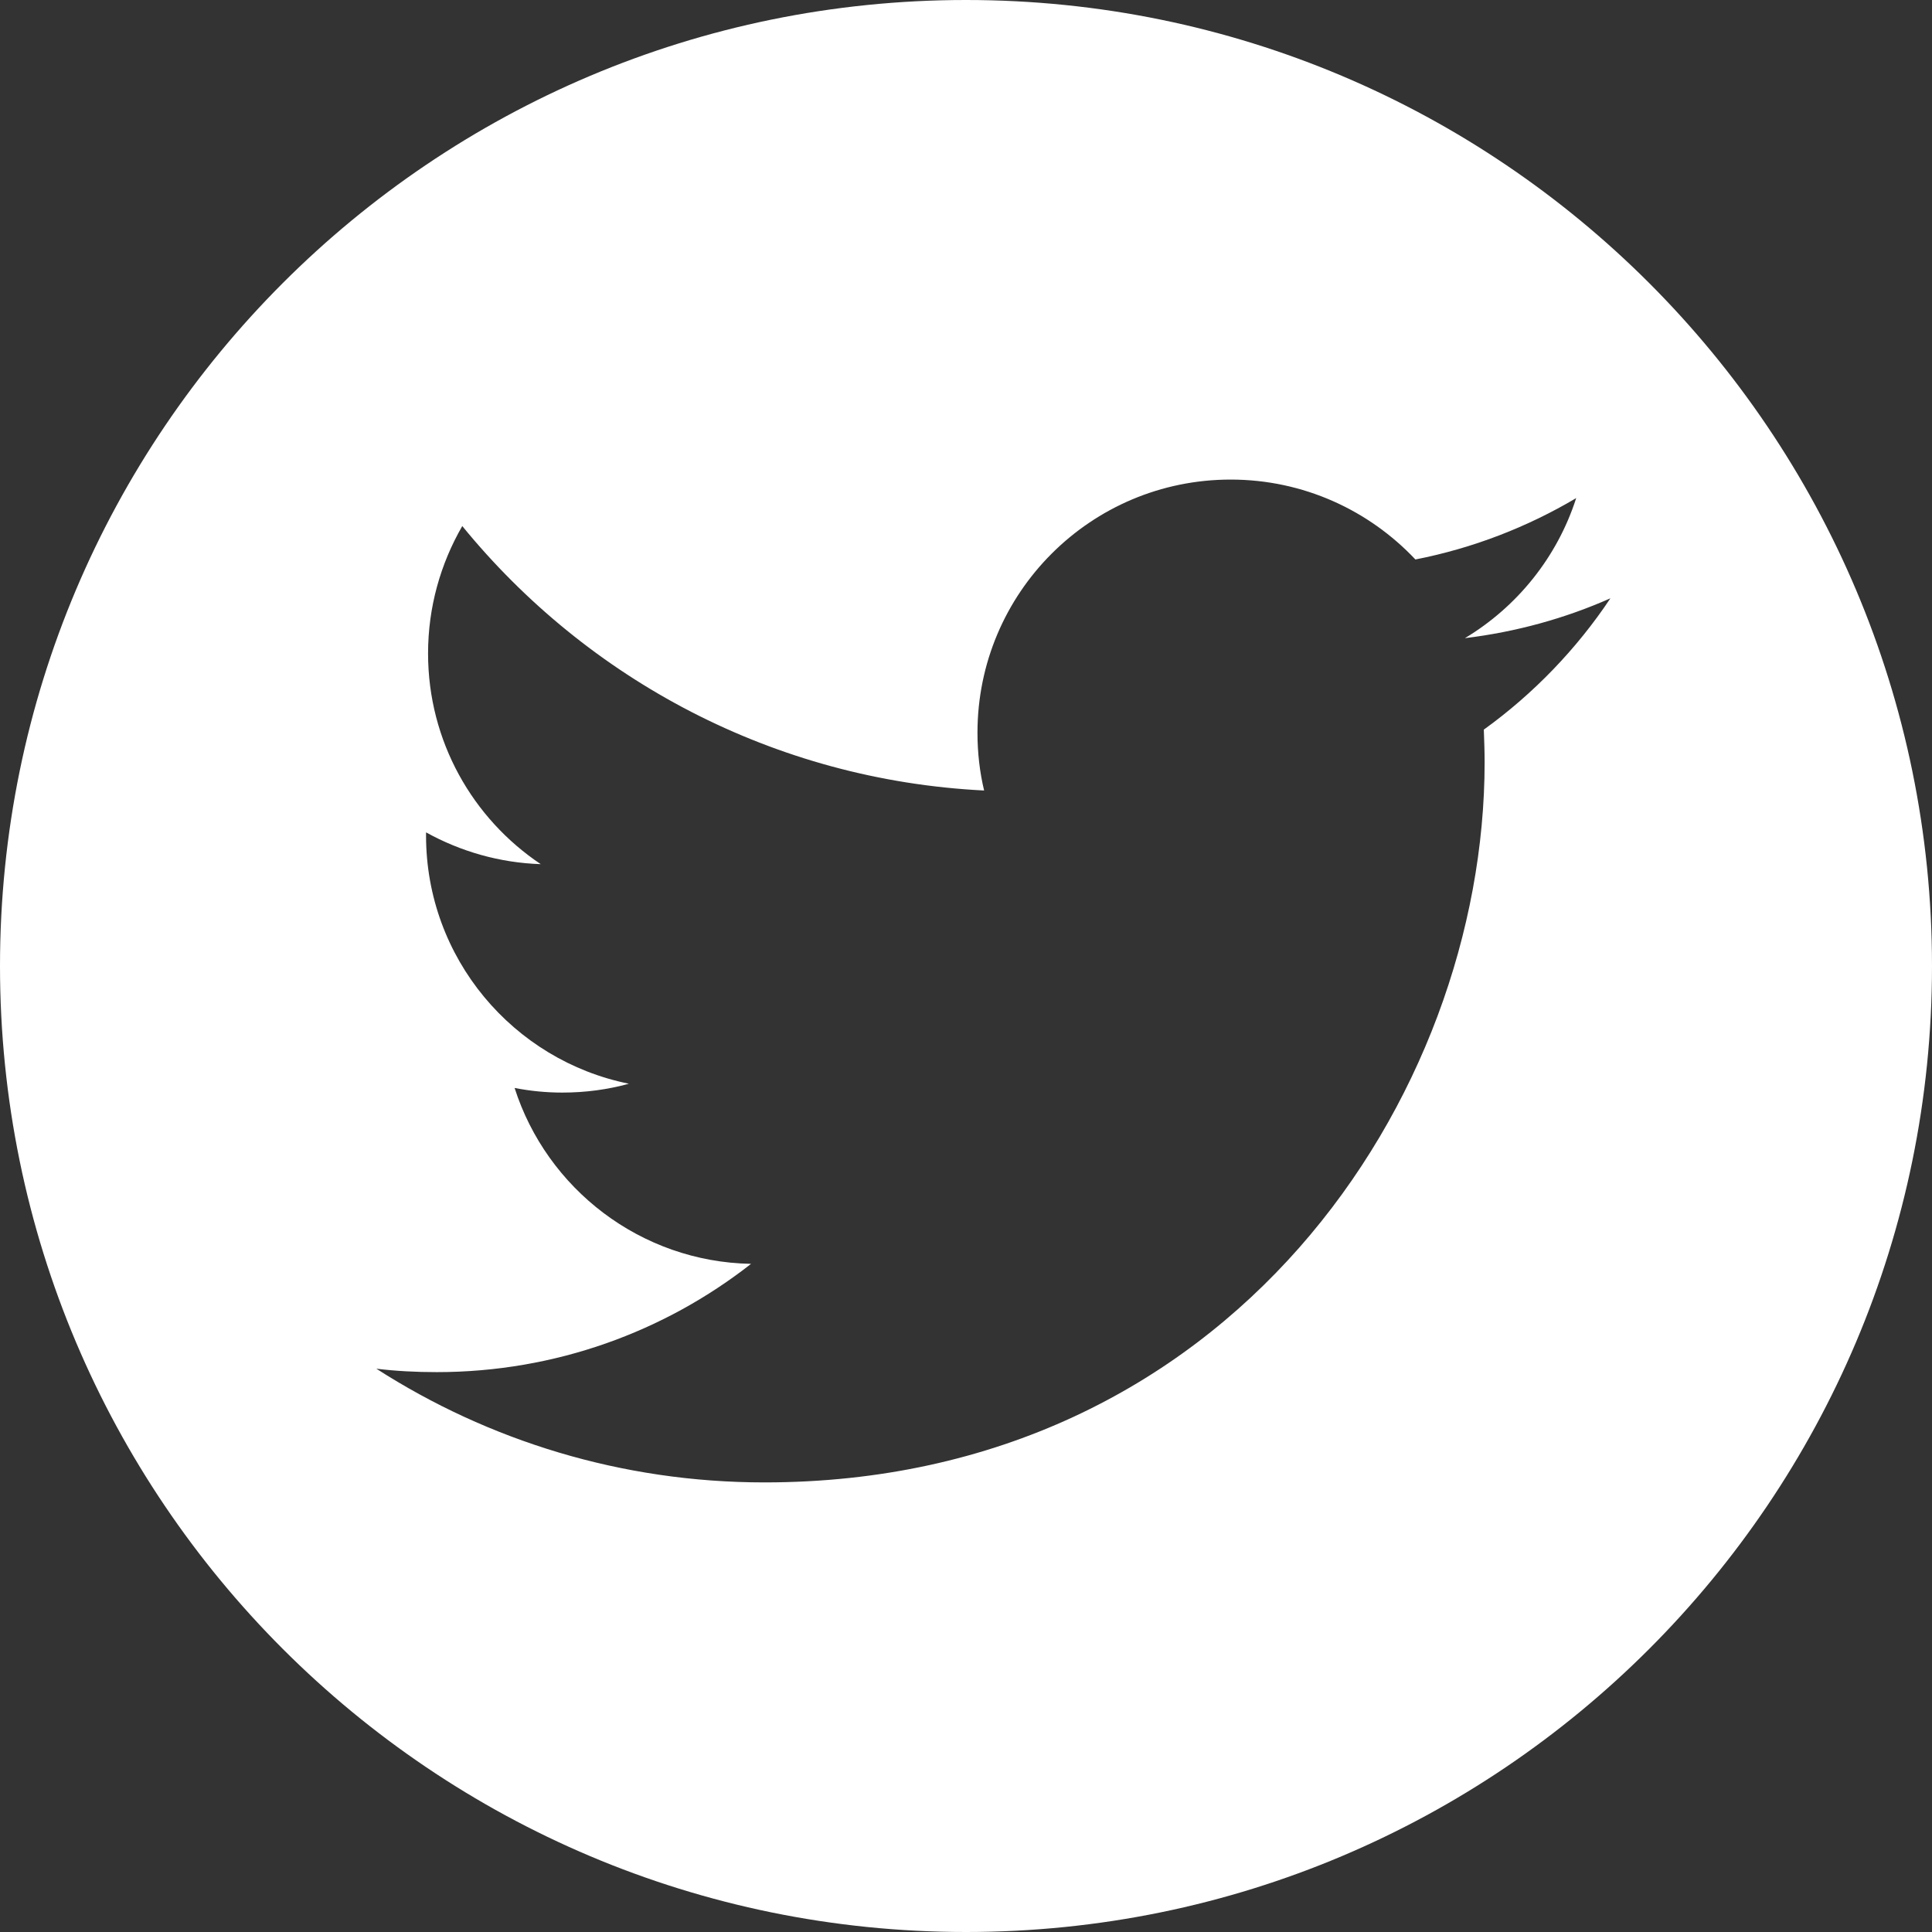 <?xml version="1.0" encoding="UTF-8"?><svg id="b" xmlns="http://www.w3.org/2000/svg" width="96" height="96" viewBox="0 0 96 96"><rect x="0" y="0" width="96" height="96" fill="#333333" stroke="none"/><g id="c"><path d="M48,0C21.49,0,0,21.49,0,48s21.49,48,48,48,48-21.49,48-48S74.51,0,48,0Zm25.73,36.25c.02,.54,.04,1.08,.04,1.63,0,16.62-12.65,35.78-35.79,35.78-7.1,0-13.72-2.08-19.28-5.65,.98,.12,1.98,.17,3,.17,5.89,0,11.32-2.01,15.62-5.38-5.5-.1-10.15-3.74-11.75-8.74,.77,.15,1.56,.23,2.37,.23,1.15,0,2.26-.15,3.31-.44-5.75-1.16-10.08-6.24-10.08-12.33v-.16c1.7,.94,3.63,1.51,5.7,1.58-3.38-2.26-5.6-6.11-5.6-10.47,0-2.3,.62-4.46,1.7-6.33,6.21,7.61,15.47,12.62,25.93,13.14-.22-.92-.33-1.88-.33-2.87,0-6.95,5.63-12.58,12.58-12.58,3.62,0,6.88,1.53,9.18,3.97,2.86-.56,5.56-1.61,7.99-3.05-.94,2.93-2.93,5.4-5.53,6.96,2.55-.31,4.97-.98,7.23-1.98-1.68,2.52-3.82,4.74-6.27,6.51Z" style="fill:#fff;"/></g></svg>